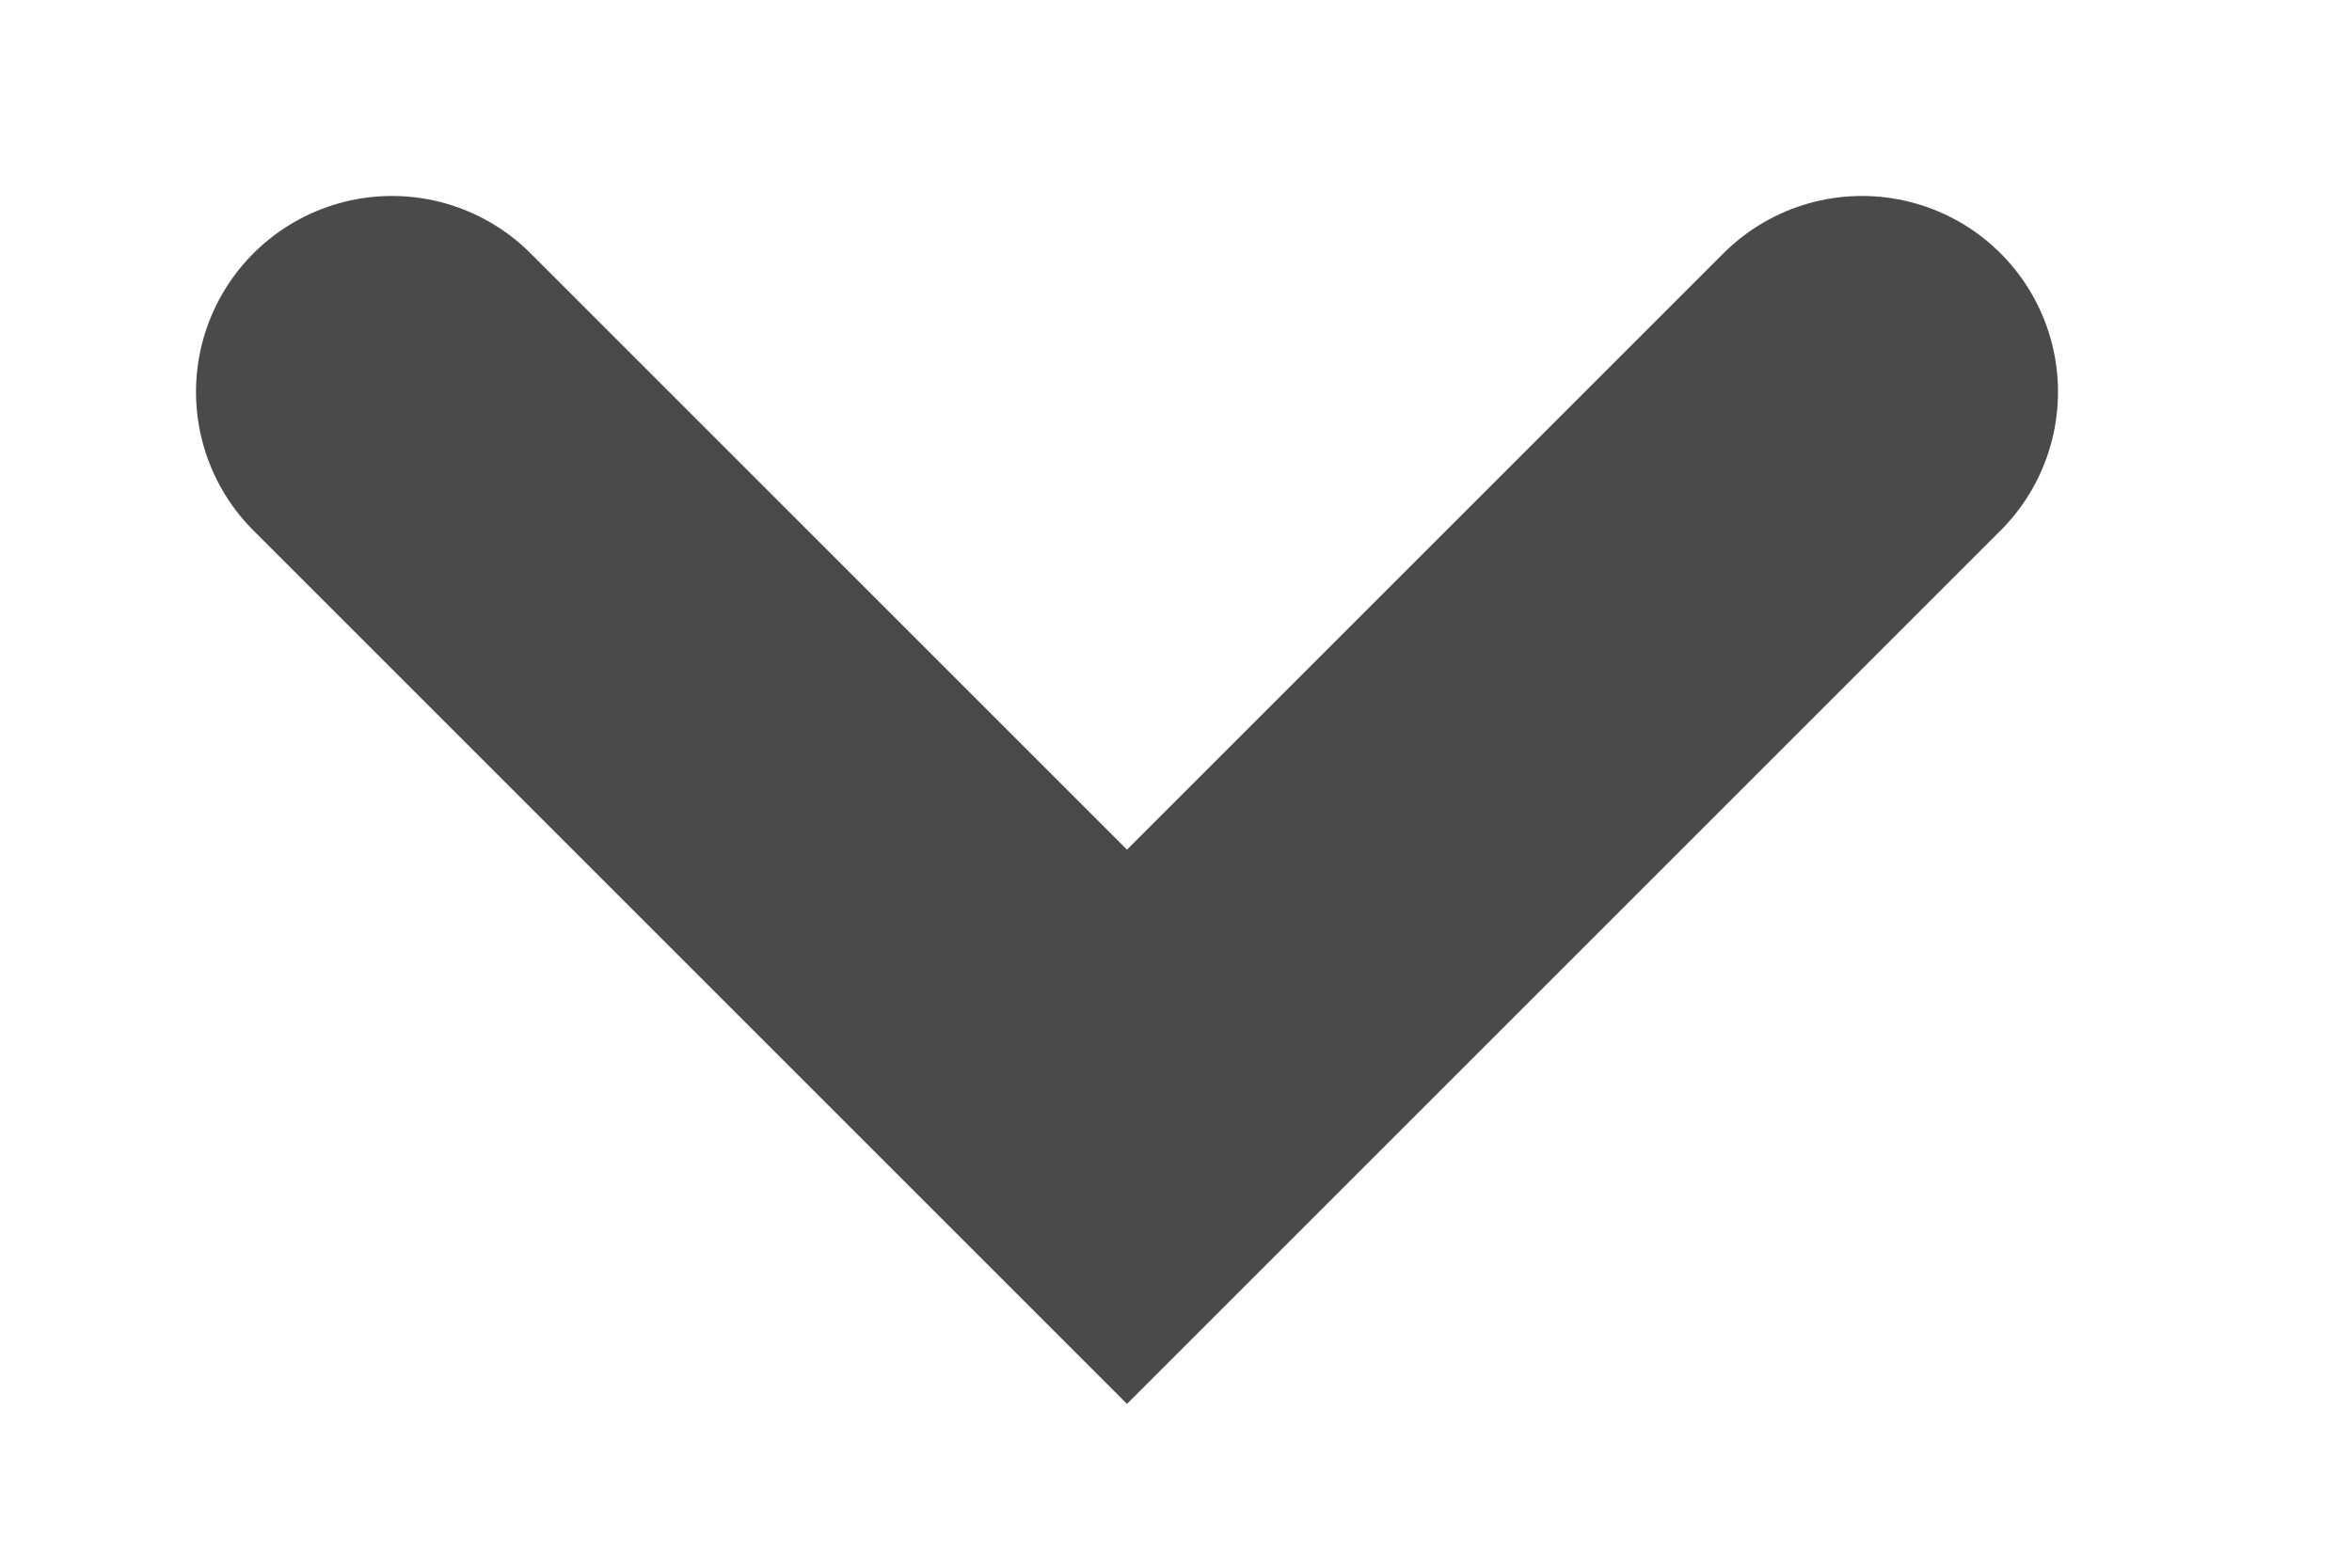 <?xml version="1.0" encoding="UTF-8"?> <svg xmlns="http://www.w3.org/2000/svg" width="6" height="4" viewBox="0 0 6 4" fill="none"> <path d="M1 1L2.875 2.875L4.75 1" stroke="#4A4A4A" stroke-linecap="round"></path> </svg> 